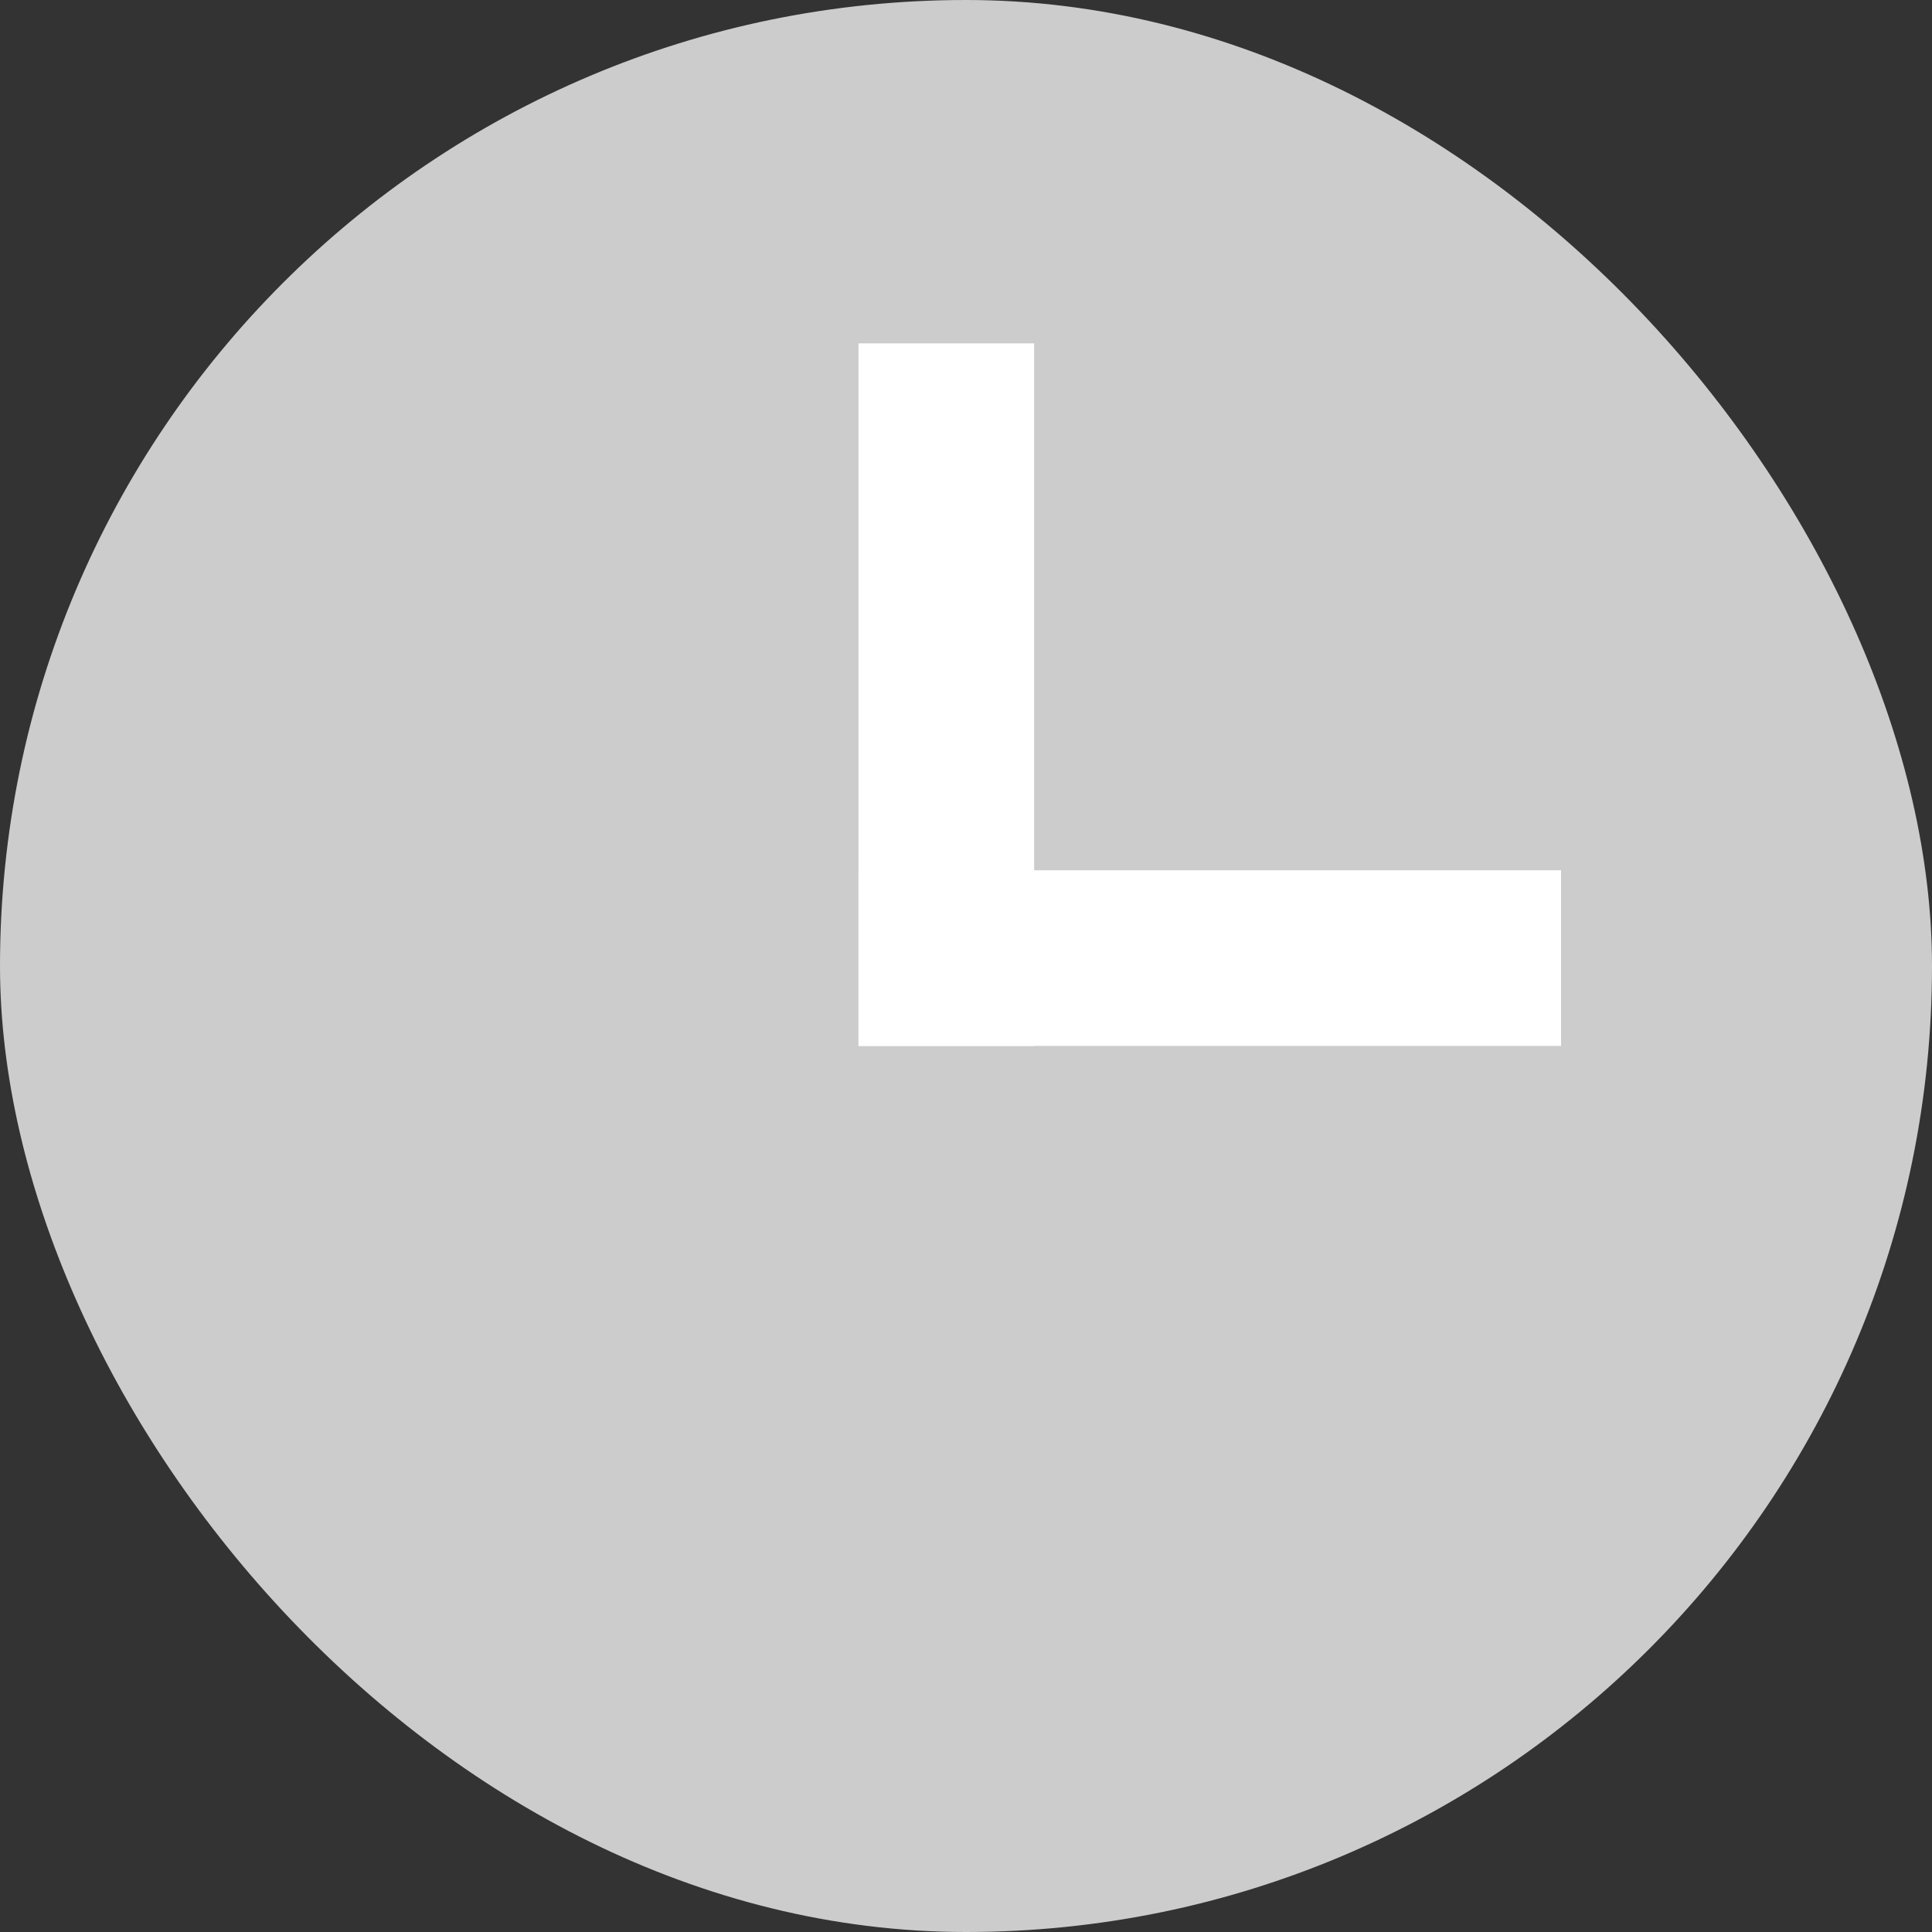 <svg xmlns="http://www.w3.org/2000/svg" width="11" height="11" viewBox="0 0 11 11"><rect x="0" y="0" width="11" height="11" fill="#333333" stroke="none"/><defs><style>.a{fill:#ccc;}.b{fill:#fff;}</style></defs><rect class="a" width="11" height="11" rx="5.5"/><g transform="translate(4.888 1.955)"><rect class="b" width="1" height="4"/><rect class="b" width="4" height="1" transform="translate(0 3)"/></g></svg>